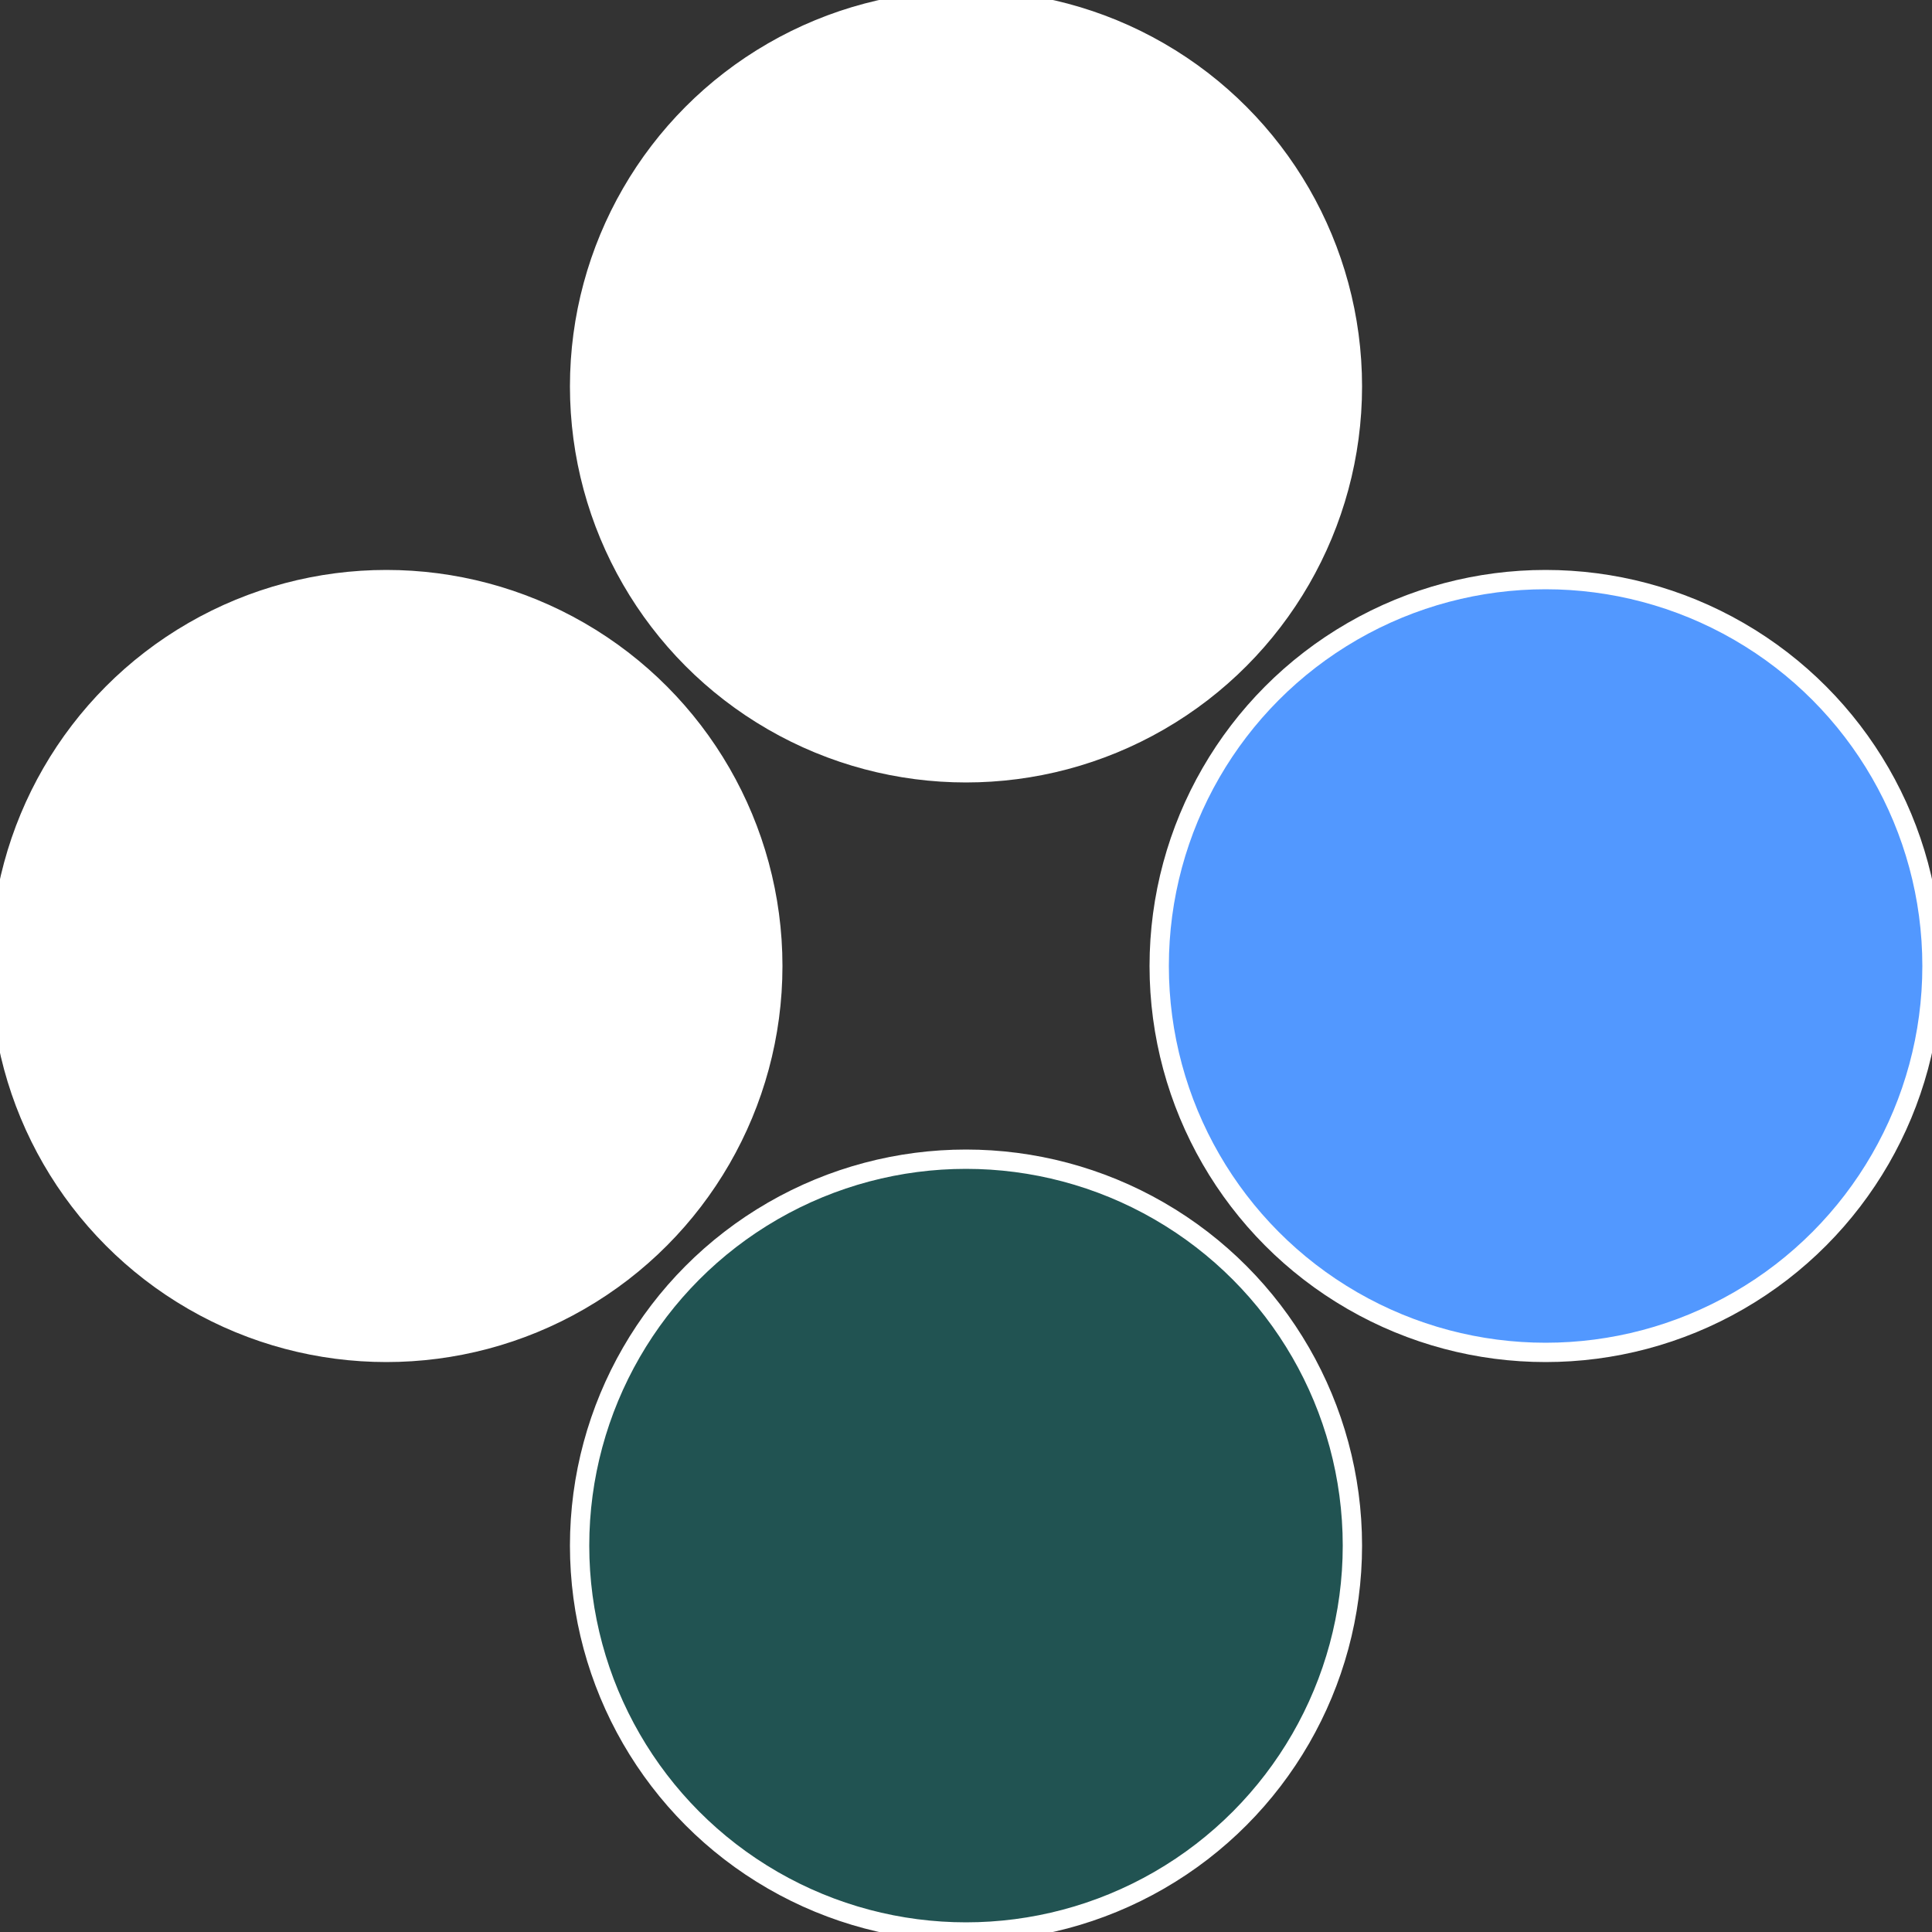 <?xml version="1.0" standalone="no"?>
<svg width="500" height="500" viewBox="-1 -1 2 2" xmlns="http://www.w3.org/2000/svg">
 
                <rect x="-1" y="-1" width="2" height="2" fill="#333333" stroke="none"/>
 
                <circle cx="0.6" cy="0" r="0.4" fill="#5298ffffffffffffae5effffffffffffcf36" stroke="#fff" stroke-width="1%" />
             
                <circle cx="3.6739403974421E-17" cy="0.6" r="0.4" fill="#21535298ffffffffffffae5e" stroke="#fff" stroke-width="1%" />
             
                <circle cx="-0.6" cy="7.3478807948841E-17" r="0.4" fill="#ffffffffffffae5e529831c0" stroke="#fff" stroke-width="1%" />
             
                <circle cx="-1.1021821192326E-16" cy="-0.6" r="0.4" fill="#ffffffffffffdfa3ffffffffffffae5e5298" stroke="#fff" stroke-width="1%" />
            </svg>

